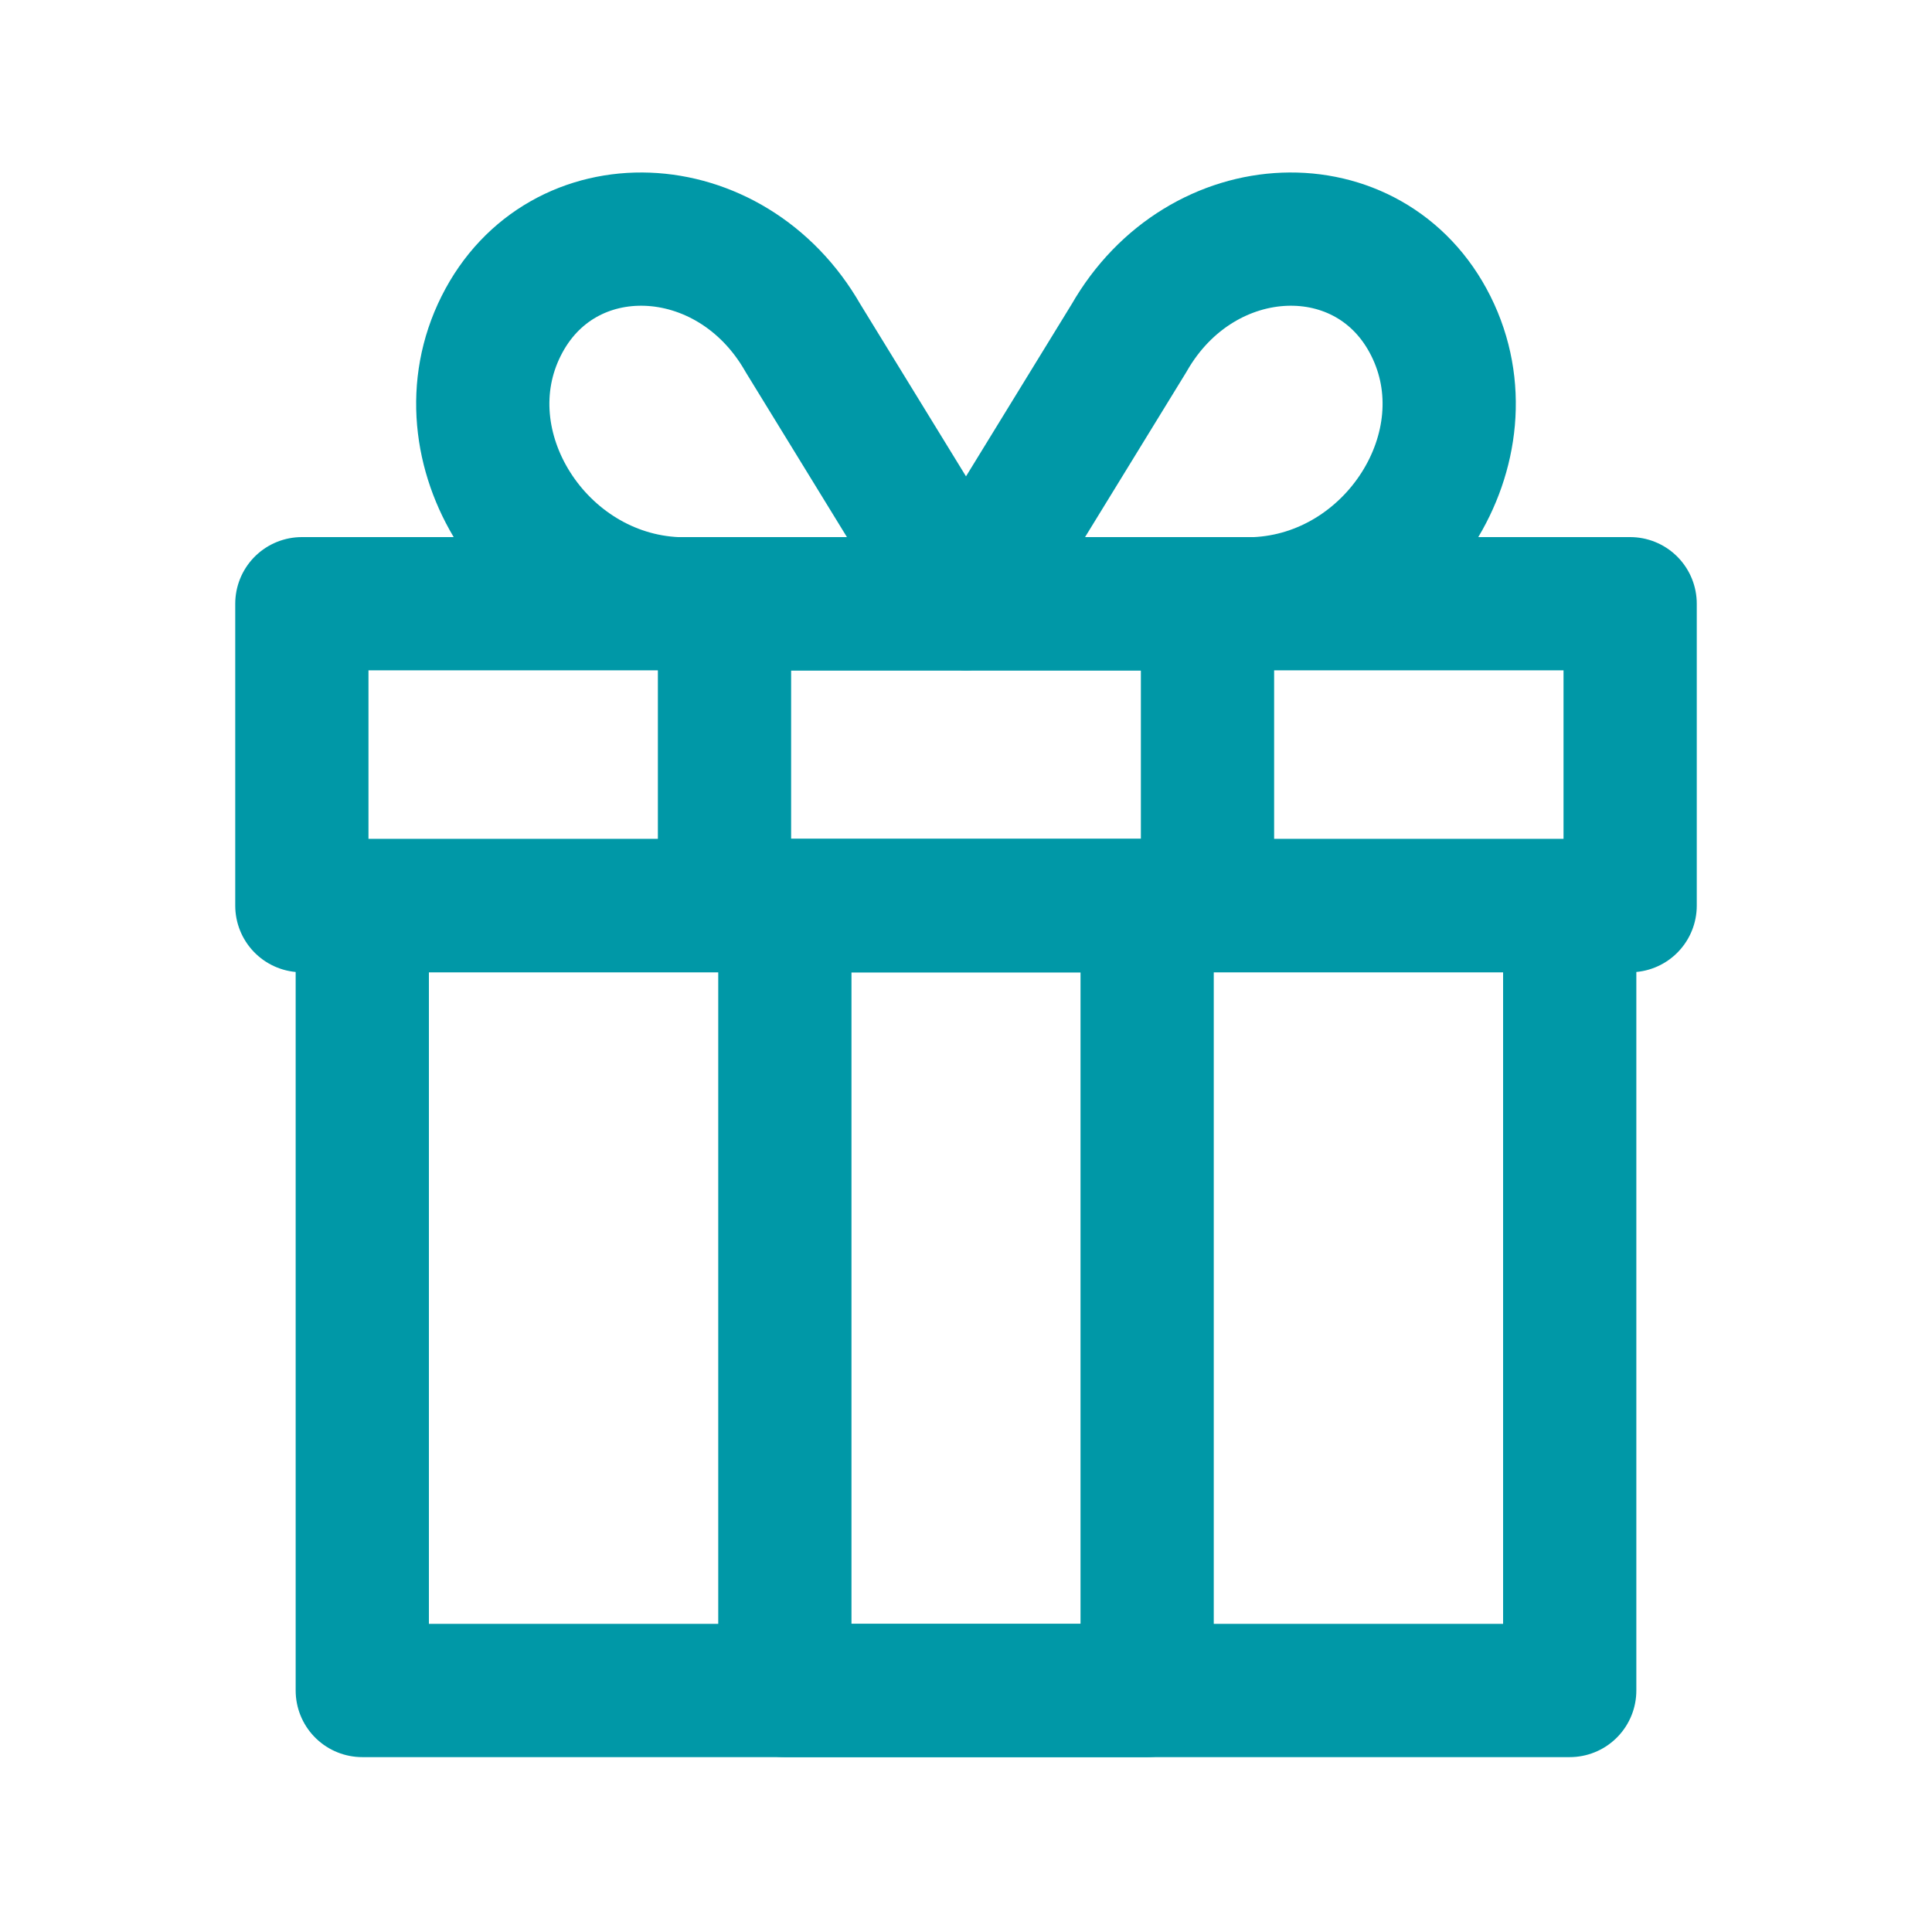 <svg width="29" height="29" viewBox="0 0 29 29" fill="none" xmlns="http://www.w3.org/2000/svg">
<path d="M23.562 13.594H5.438V25.375H23.562V13.594Z" stroke="#0098A7" stroke-width="2" stroke-miterlimit="10" stroke-linecap="round" stroke-linejoin="round"/>
<path d="M24.469 9.062H4.531V13.594H24.469V9.062Z" stroke="#0098A7" stroke-width="2" stroke-miterlimit="10" stroke-linecap="round" stroke-linejoin="round"/>
<path d="M18.125 9.062H10.875V13.594H18.125V9.062Z" stroke="#0098A7" stroke-width="2" stroke-miterlimit="10" stroke-linecap="round" stroke-linejoin="round"/>
<path d="M17.219 13.594H11.781V25.375H17.219V13.594Z" stroke="#0098A7" stroke-width="2" stroke-miterlimit="10" stroke-linecap="round" stroke-linejoin="round"/>
<path d="M21.478 4.894C20.572 3.081 18.034 3.172 16.947 5.075L14.5 9.062H18.85C20.934 8.972 22.384 6.706 21.478 4.894Z" stroke="#0098A7" stroke-width="2" stroke-miterlimit="10" stroke-linecap="round" stroke-linejoin="round"/>
<path d="M7.522 4.894C8.428 3.081 10.966 3.172 12.053 5.075L14.5 9.062H10.15C8.066 8.972 6.615 6.706 7.522 4.894Z" stroke="#0098A7" stroke-width="2" stroke-miterlimit="10" stroke-linecap="round" stroke-linejoin="round"/>
</svg>
